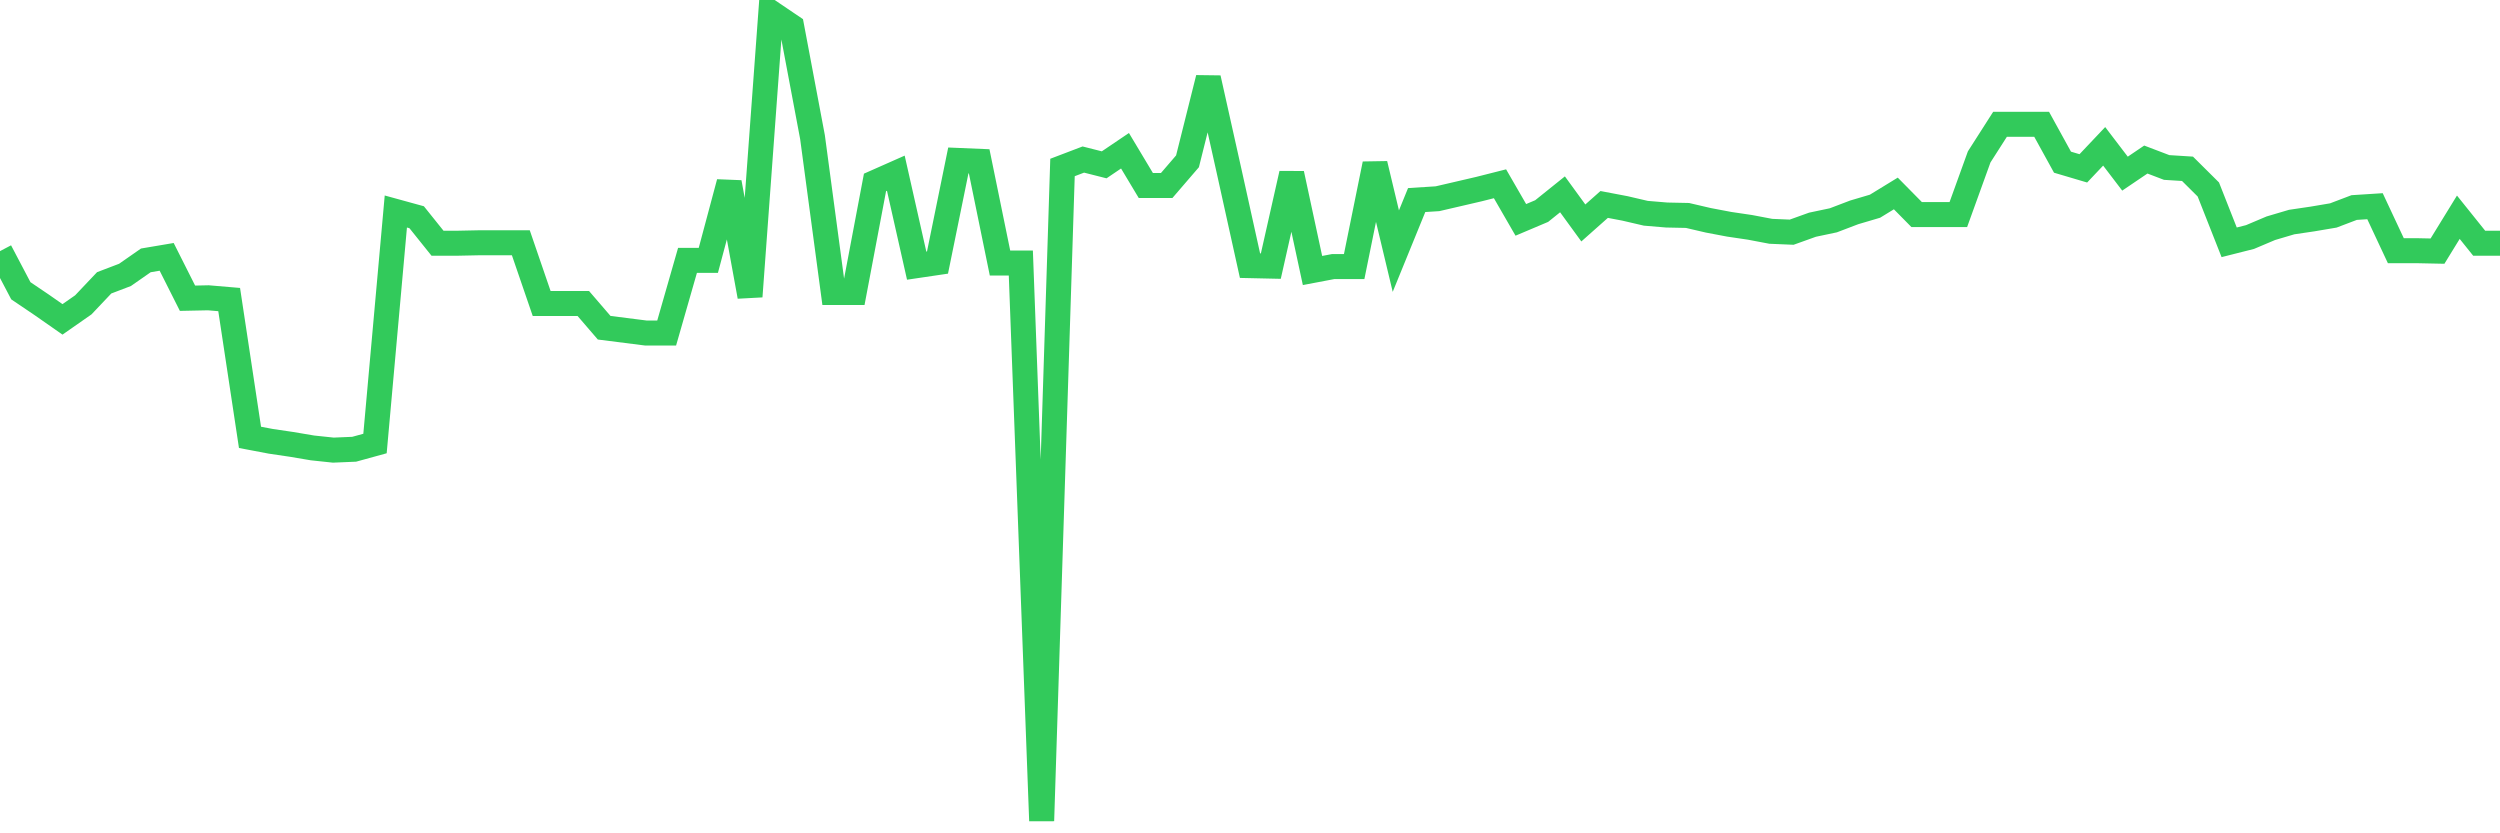 <svg
  xmlns="http://www.w3.org/2000/svg"
  xmlns:xlink="http://www.w3.org/1999/xlink"
  width="120"
  height="40"
  viewBox="0 0 120 40"
  preserveAspectRatio="none"
>
  <polyline
    points="0,12.054 1,13.956 2,14.632 3,15.33 4,14.632 5,13.576 6,13.195 7,12.498 8,12.329 9,14.315 10,14.294 11,14.379 12,20.993 13,21.183 14,21.331 15,21.5 16,21.606 17,21.564 18,21.289 19,10.152 20,10.427 21,11.674 22,11.674 23,11.653 24,11.653 25,11.653 26,14.569 27,14.569 28,14.569 29,15.731 30,15.858 31,15.985 32,15.985 33,12.498 34,12.498 35,8.757 36,14.231 37,0.6 38,1.276 39,6.581 40,14.041 41,14.041 42,8.757 43,8.314 44,12.751 45,12.603 46,7.701 47,7.743 48,12.625 49,12.625 50,39.4 51,8.039 52,7.658 53,7.912 54,7.236 55,8.905 56,8.905 57,7.743 58,3.749 59,8.229 60,12.751 61,12.773 62,8.335 63,12.984 64,12.794 65,12.794 66,7.87 67,12.054 68,9.603 69,9.539 70,9.307 71,9.074 72,8.821 73,10.554 74,10.131 75,9.328 76,10.702 77,9.814 78,10.004 79,10.237 80,10.321 81,10.342 82,10.575 83,10.765 84,10.913 85,11.103 86,11.145 87,10.786 88,10.575 89,10.194 90,9.898 91,9.286 92,10.3 93,10.3 94,10.3 95,7.532 96,5.968 97,5.968 98,5.968 99,7.785 100,8.081 101,7.024 102,8.335 103,7.658 104,8.039 105,8.102 106,9.095 107,11.631 108,11.378 109,10.955 110,10.659 111,10.511 112,10.342 113,9.962 114,9.898 115,12.033 116,12.033 117,12.054 118,10.427 119,11.674 120,11.674"
    fill="none"
    stroke="#32ca5b"
    stroke-width="1.2"
  >
  </polyline>
</svg>